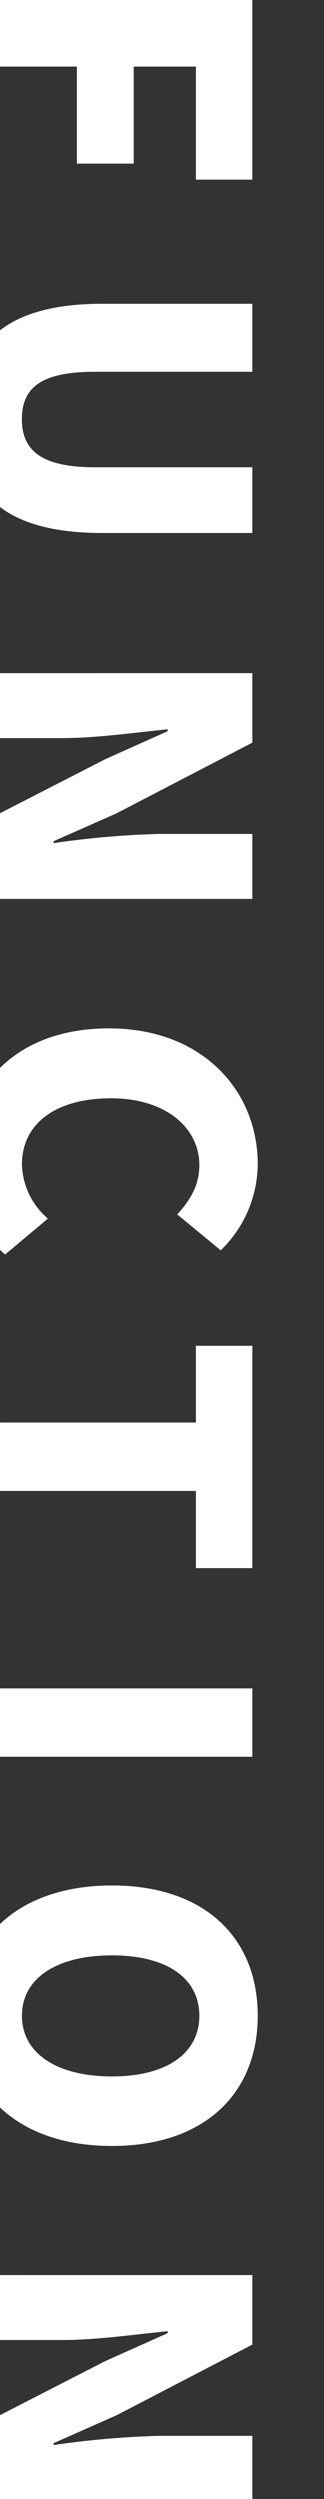 <svg xmlns="http://www.w3.org/2000/svg" xmlns:xlink="http://www.w3.org/1999/xlink" width="44" height="339" viewBox="0 0 44 339"><rect x="0" y="0" width="44" height="339" fill="#333333" stroke="none"/><defs><clipPath id="a"><rect width="44" height="339" transform="translate(510 4788)" fill="none" stroke="#707070" stroke-width="1"/></clipPath></defs><g transform="translate(-510 -4788)" clip-path="url(#a)"><path d="M3.01,12.745h9.275V-1.97H25.445v-7.72H12.285v-8.446H27.621V-25.8H3.01Zm57.1.725c10.259,0,15.44-5.855,15.44-18.86V-25.8H66.637v21.4c0,7.306-2.332,9.9-6.528,9.9-4.249,0-6.425-2.591-6.425-9.9V-25.8H44.461V-5.39C44.461,7.615,49.8,13.47,60.108,13.47Zm34.456-.725h8.808V-.053c0-4.663-.777-9.948-1.192-14.249h.259l3.782,8.446,9.534,18.6h9.43V-25.8h-8.808v12.746A121.535,121.535,0,0,0,117.621,1.19h-.259L113.58-7.359,103.994-25.8h-9.43Zm66.269.725a16.042,16.042,0,0,0,12.591-5.7l-4.87-5.8A10.019,10.019,0,0,1,161.2,5.491c-5.44,0-8.964-4.456-8.964-12.124,0-7.513,4.093-11.969,9.067-11.969,2.746,0,4.767,1.244,6.684,3.005l4.87-5.907a16.422,16.422,0,0,0-11.71-5.026c-9.793,0-18.394,7.358-18.394,20.207C142.751,6.734,151.041,13.47,160.834,13.47Zm35.389-.725H205.5V-18.136h10.466V-25.8H185.808v7.668h10.415Zm36.062,0h9.275V-25.8h-9.275Zm44.4.725c10.518,0,17.668-7.565,17.668-20.207,0-12.591-7.15-19.793-17.668-19.793S259.02-19.38,259.02-6.737,266.171,13.47,276.689,13.47Zm0-7.979c-5.078,0-8.187-4.715-8.187-12.228,0-7.461,3.109-11.865,8.187-11.865s8.238,4.4,8.238,11.865C284.927.776,281.766,5.491,276.689,5.491Zm35.181,7.254h8.808V-.053c0-4.663-.777-9.948-1.192-14.249h.259l3.782,8.446,9.534,18.6h9.43V-25.8h-8.808v12.746A121.537,121.537,0,0,0,334.927,1.19h-.259l-3.782-8.549L321.3-25.8h-9.43Z" transform="translate(518.47 4784.749) rotate(90)" fill="#fff"/></g></svg>
